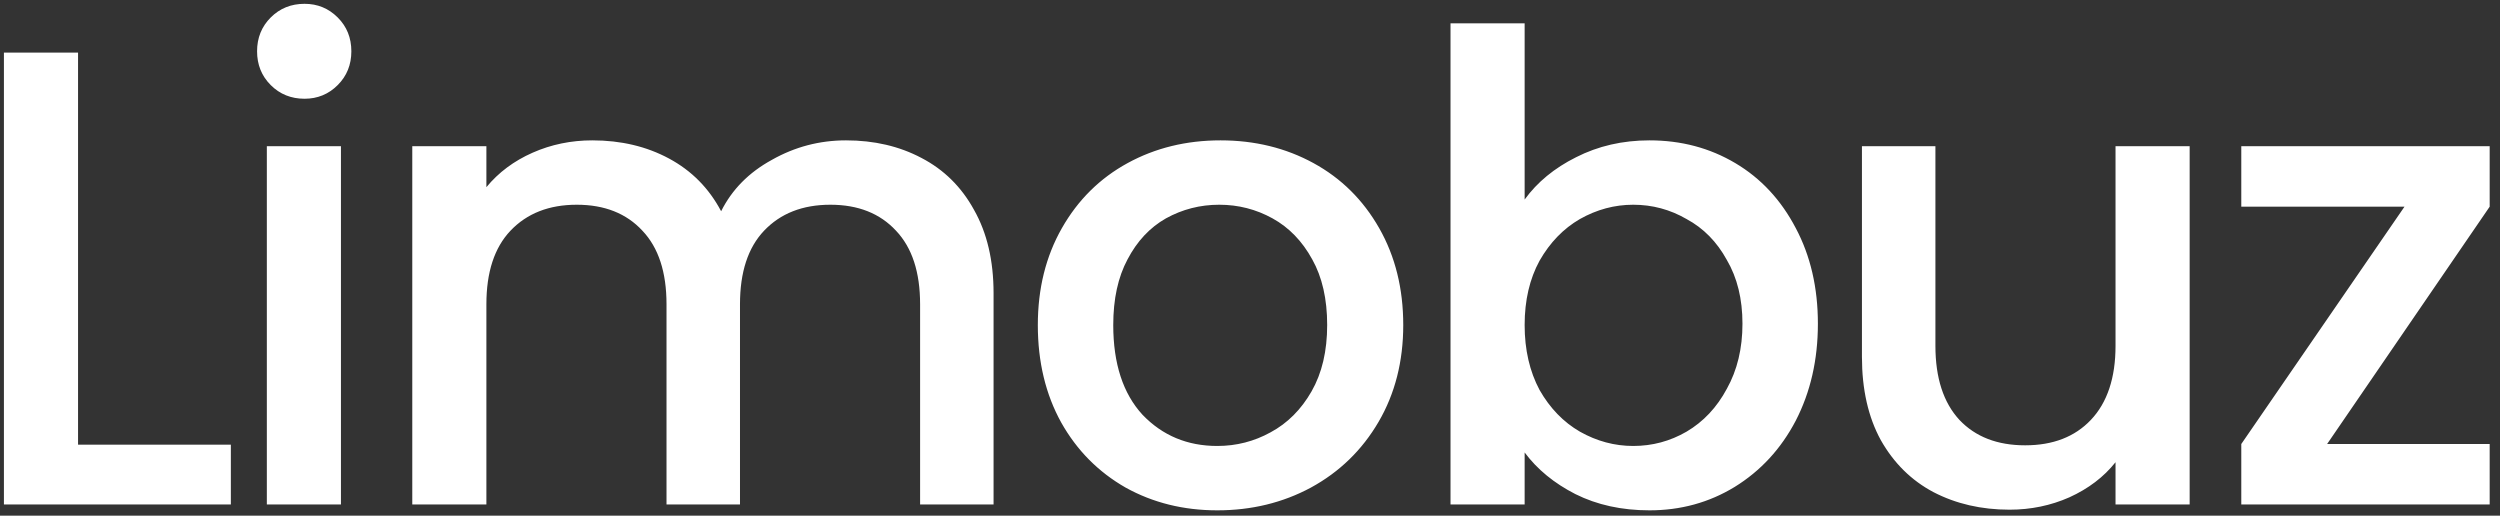 <svg xmlns="http://www.w3.org/2000/svg" width="223" height="46" viewBox="0 0 223 46" fill="none"><rect x="0" y="0" width="223" height="46" fill="#333333" stroke="none"/><path d="M6.962 39.664H20.592V45H0.35V4.69H6.962V39.664ZM27.166 8.808C25.967 8.808 24.962 8.402 24.149 7.59C23.337 6.778 22.931 5.773 22.931 4.574C22.931 3.375 23.337 2.37 24.149 1.558C24.962 0.746 25.967 0.34 27.166 0.34C28.326 0.34 29.311 0.746 30.123 1.558C30.936 2.37 31.341 3.375 31.341 4.574C31.341 5.773 30.936 6.778 30.123 7.59C29.311 8.402 28.326 8.808 27.166 8.808ZM30.413 13.042V45H23.802V13.042H30.413ZM75.46 12.52C77.974 12.52 80.216 13.042 82.189 14.086C84.199 15.13 85.765 16.677 86.886 18.726C88.046 20.775 88.626 23.25 88.626 26.15V45H82.073V27.136C82.073 24.275 81.357 22.09 79.927 20.582C78.496 19.035 76.543 18.262 74.069 18.262C71.594 18.262 69.622 19.035 68.153 20.582C66.722 22.09 66.007 24.275 66.007 27.136V45H59.453V27.136C59.453 24.275 58.737 22.09 57.306 20.582C55.876 19.035 53.923 18.262 51.449 18.262C48.974 18.262 47.002 19.035 45.532 20.582C44.102 22.09 43.386 24.275 43.386 27.136V45H36.775V13.042H43.386V16.696C44.469 15.381 45.842 14.357 47.505 13.622C49.167 12.887 50.946 12.52 52.84 12.52C55.392 12.52 57.674 13.061 59.684 14.144C61.695 15.227 63.242 16.793 64.325 18.842C65.291 16.909 66.799 15.381 68.849 14.26C70.898 13.1 73.102 12.52 75.46 12.52ZM108.582 45.522C105.566 45.522 102.84 44.845 100.404 43.492C97.968 42.1 96.054 40.167 94.662 37.692C93.27 35.179 92.574 32.279 92.574 28.992C92.574 25.744 93.289 22.863 94.72 20.35C96.151 17.837 98.103 15.903 100.578 14.55C103.053 13.197 105.817 12.52 108.872 12.52C111.927 12.52 114.691 13.197 117.166 14.55C119.641 15.903 121.593 17.837 123.024 20.35C124.455 22.863 125.17 25.744 125.17 28.992C125.17 32.24 124.435 35.121 122.966 37.634C121.497 40.147 119.486 42.1 116.934 43.492C114.421 44.845 111.637 45.522 108.582 45.522ZM108.582 39.78C110.283 39.78 111.869 39.374 113.338 38.562C114.846 37.75 116.064 36.532 116.992 34.908C117.92 33.284 118.384 31.312 118.384 28.992C118.384 26.672 117.939 24.719 117.05 23.134C116.161 21.51 114.981 20.292 113.512 19.48C112.043 18.668 110.457 18.262 108.756 18.262C107.055 18.262 105.469 18.668 104 19.48C102.569 20.292 101.429 21.51 100.578 23.134C99.727 24.719 99.302 26.672 99.302 28.992C99.302 32.433 100.172 35.101 101.912 36.996C103.691 38.852 105.914 39.78 108.582 39.78ZM135.998 17.798C137.12 16.251 138.647 14.995 140.58 14.028C142.552 13.023 144.737 12.52 147.134 12.52C149.957 12.52 152.509 13.197 154.79 14.55C157.072 15.903 158.87 17.837 160.184 20.35C161.499 22.825 162.156 25.667 162.156 28.876C162.156 32.085 161.499 34.966 160.184 37.518C158.87 40.031 157.052 42.003 154.732 43.434C152.451 44.826 149.918 45.522 147.134 45.522C144.66 45.522 142.456 45.039 140.522 44.072C138.628 43.105 137.12 41.868 135.998 40.36V45H129.386V2.08H135.998V17.798ZM155.428 28.876C155.428 26.672 154.964 24.777 154.036 23.192C153.147 21.568 151.948 20.35 150.44 19.538C148.971 18.687 147.386 18.262 145.684 18.262C144.022 18.262 142.436 18.687 140.928 19.538C139.459 20.389 138.26 21.626 137.332 23.25C136.443 24.874 135.998 26.788 135.998 28.992C135.998 31.196 136.443 33.129 137.332 34.792C138.26 36.416 139.459 37.653 140.928 38.504C142.436 39.355 144.022 39.78 145.684 39.78C147.386 39.78 148.971 39.355 150.44 38.504C151.948 37.615 153.147 36.339 154.036 34.676C154.964 33.013 155.428 31.08 155.428 28.876ZM195.317 13.042V45H188.705V41.23C187.661 42.545 186.288 43.589 184.587 44.362C182.924 45.097 181.146 45.464 179.251 45.464C176.738 45.464 174.476 44.942 172.465 43.898C170.493 42.854 168.927 41.307 167.767 39.258C166.646 37.209 166.085 34.734 166.085 31.834V13.042H172.639V30.848C172.639 33.709 173.354 35.913 174.785 37.46C176.216 38.968 178.168 39.722 180.643 39.722C183.118 39.722 185.07 38.968 186.501 37.46C187.97 35.913 188.705 33.709 188.705 30.848V13.042H195.317ZM207.579 39.606H222.079V45H199.923V39.606L214.481 18.436H199.923V13.042H222.079V18.436L207.579 39.606Z" fill="white"></path></svg>